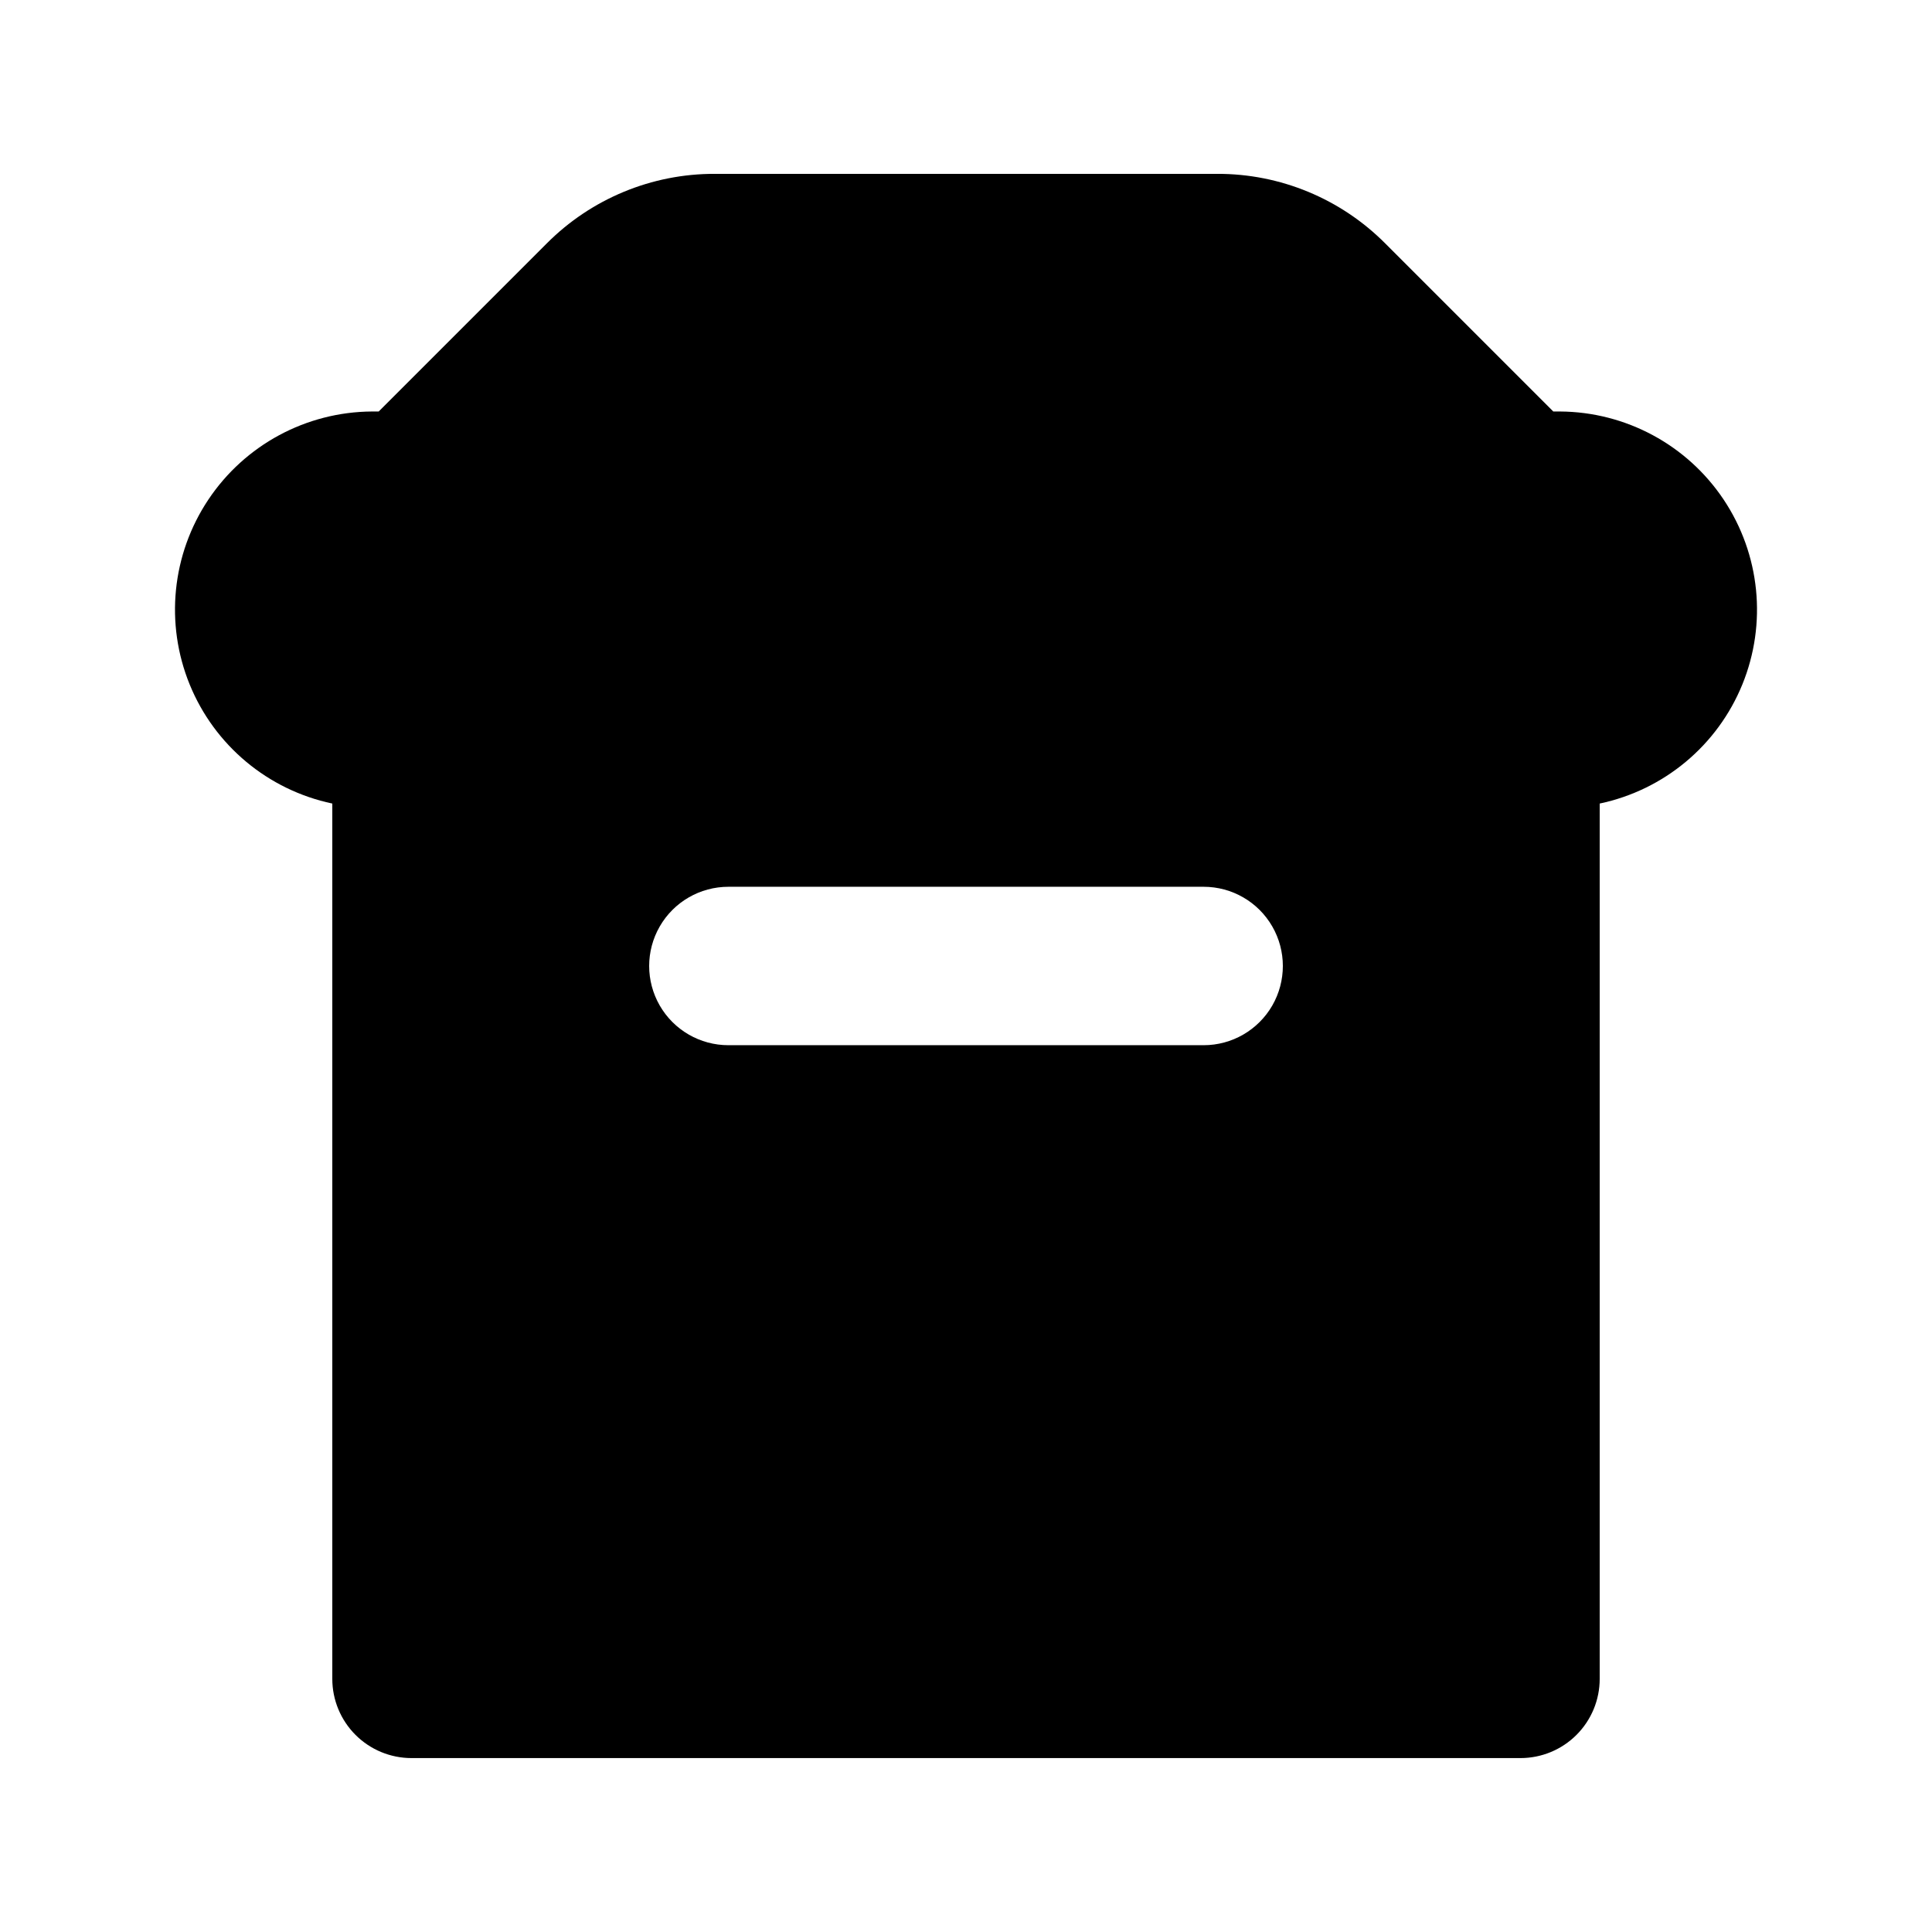 <?xml version="1.0" encoding="UTF-8"?>
<!-- Uploaded to: SVG Repo, www.svgrepo.com, Generator: SVG Repo Mixer Tools -->
<svg fill="#000000" width="800px" height="800px" version="1.1" viewBox="144 144 512 512" xmlns="http://www.w3.org/2000/svg">
 <path d="m557.44 253.05h-1.805l-44.523-44.527c-11.785-11.852-27.824-18.496-44.535-18.449h-133.15c-16.715-0.047-32.754 6.598-44.539 18.449l-44.527 44.527h-1.801c-17.43 0.109-33.668 8.859-43.344 23.355-9.68 14.496-11.531 32.848-4.949 48.988 6.582 16.141 20.742 27.961 37.797 31.555v231.97c0 5.57 2.211 10.906 6.148 14.844s9.277 6.148 14.844 6.148h293.89c5.57 0 10.91-2.211 14.844-6.148 3.938-3.938 6.148-9.273 6.148-14.844v-231.97c17.055-3.594 31.219-15.414 37.801-31.555 6.582-16.141 4.727-34.492-4.949-48.988-9.68-14.496-25.918-23.246-43.348-23.355zm-94.461 167.94h-125.95c-7.5 0-14.43-4.004-18.18-10.496-3.75-6.496-3.75-14.5 0-20.992 3.75-6.496 10.68-10.496 18.18-10.496h125.95c7.496 0 14.43 4 18.18 10.496 3.746 6.492 3.746 14.496 0 20.992-3.75 6.492-10.684 10.496-18.18 10.496z"/>
</svg>